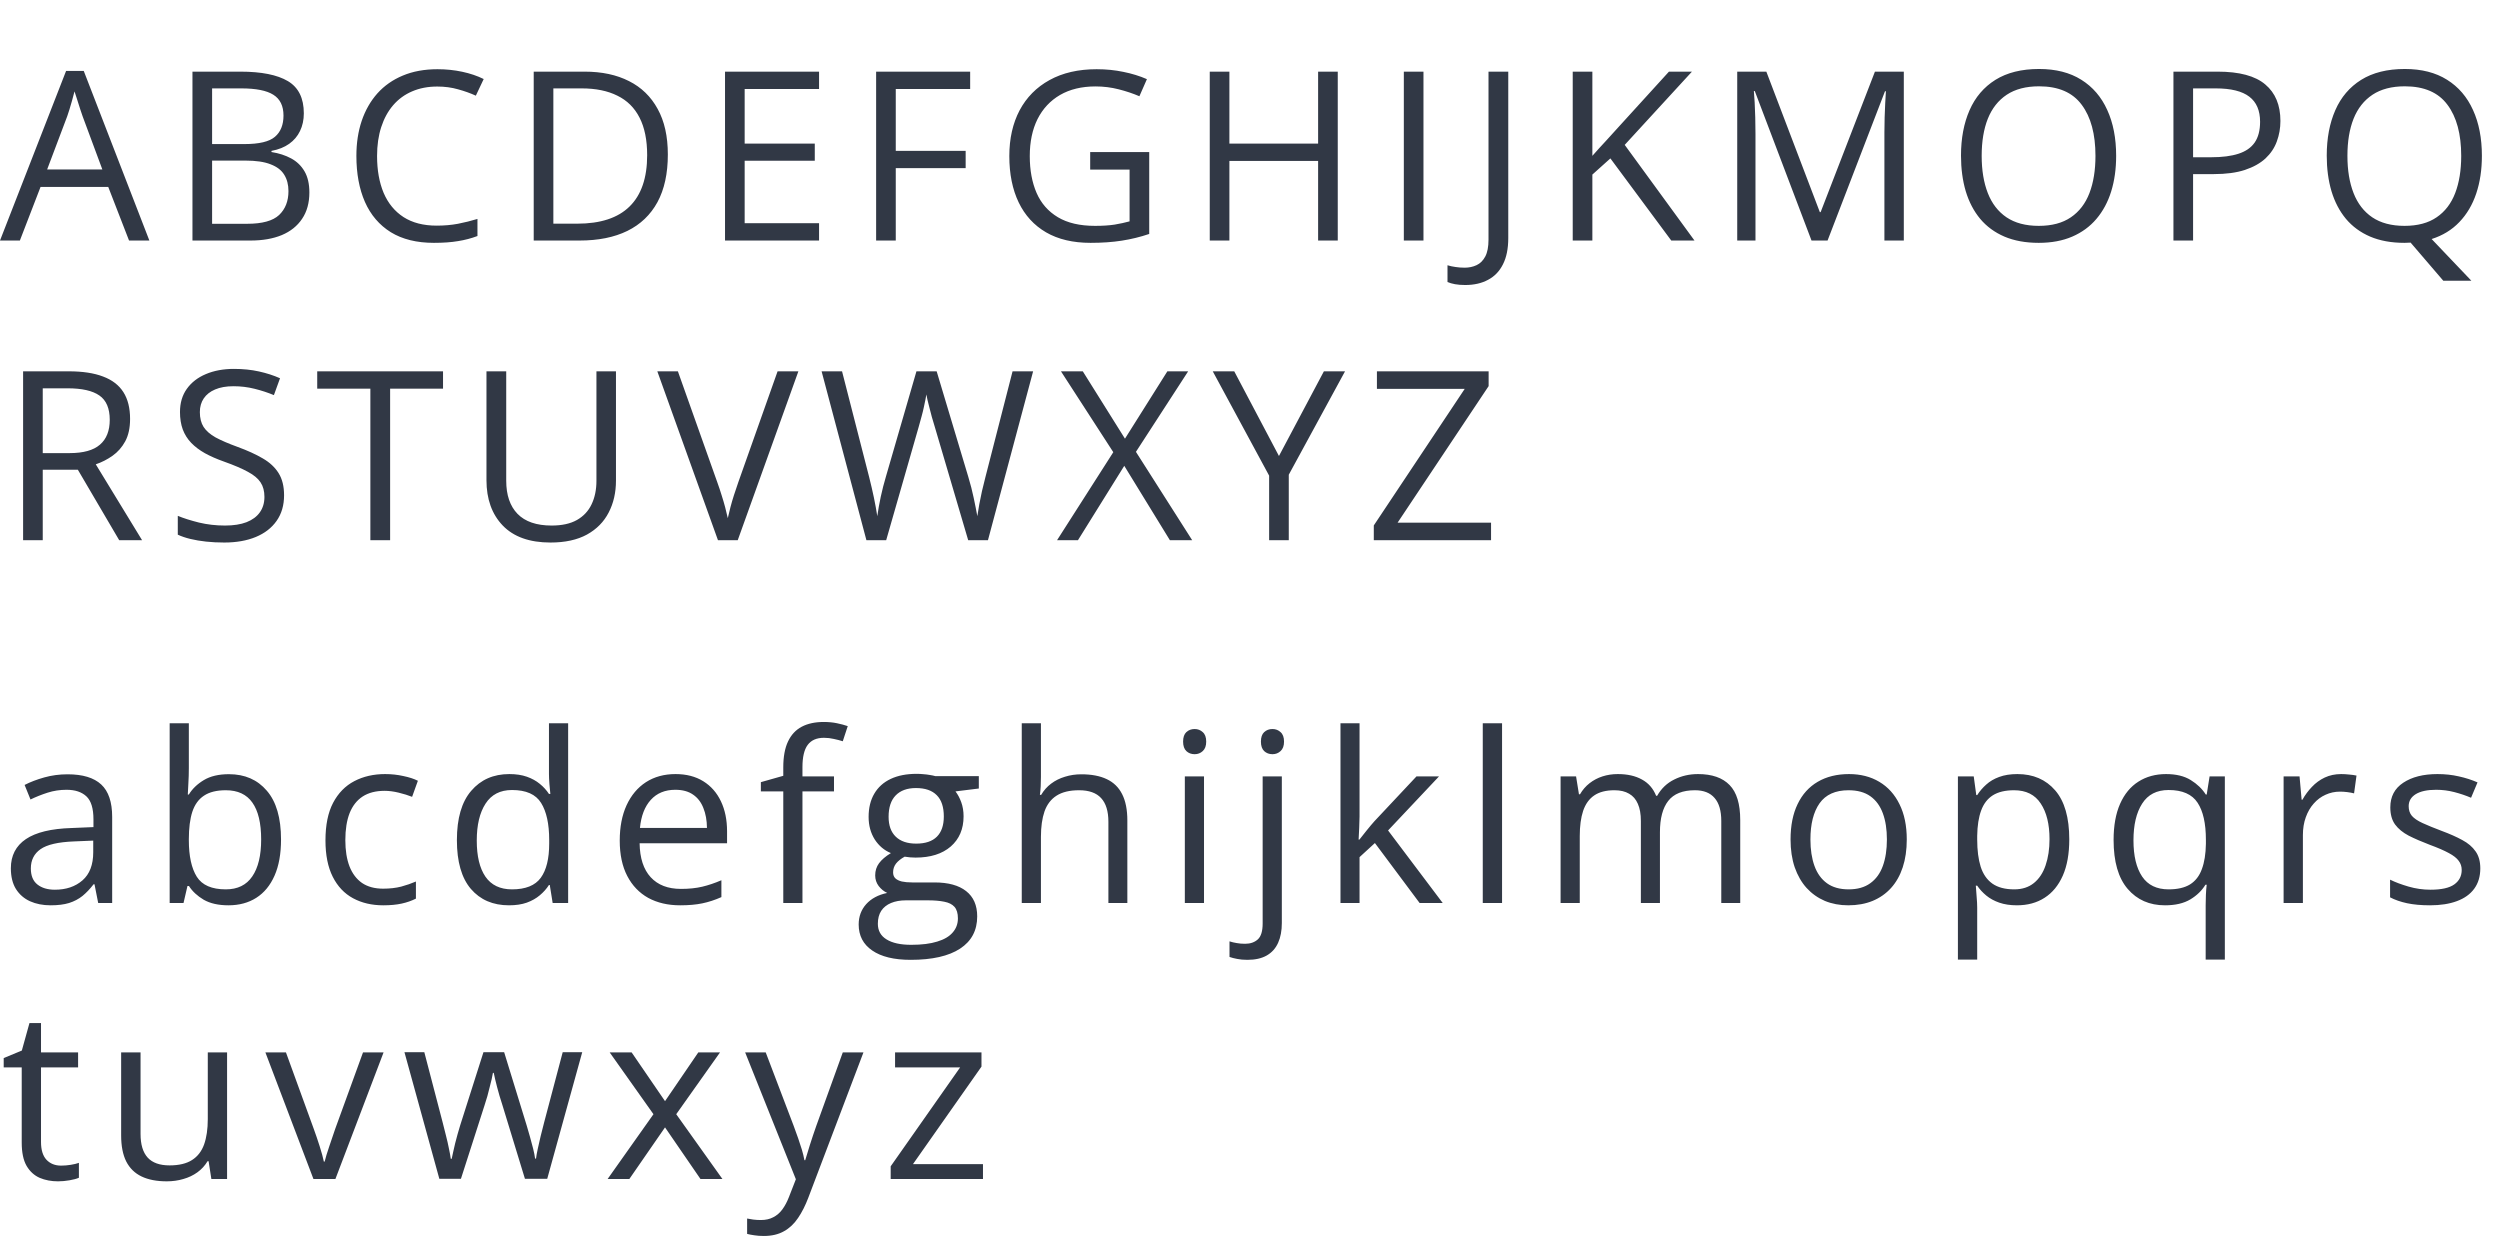 <?xml version="1.0" encoding="UTF-8"?> <svg xmlns="http://www.w3.org/2000/svg" width="634" height="314" viewBox="0 0 634 314" fill="none"><path d="M32.725 61L27.451 47.406H10.283L5.039 61H0L16.758 17.992H21.24L37.881 61H32.725ZM25.957 42.982L20.947 29.477C20.83 29.125 20.635 28.549 20.361 27.748C20.107 26.947 19.844 26.117 19.57 25.258C19.297 24.398 19.072 23.705 18.896 23.178C18.701 23.979 18.486 24.779 18.252 25.58C18.037 26.361 17.822 27.094 17.607 27.777C17.393 28.441 17.207 29.008 17.051 29.477L11.953 42.982H25.957ZM48.808 18.168H60.937C66.289 18.168 70.312 18.969 73.007 20.57C75.703 22.172 77.05 24.896 77.05 28.744C77.05 30.404 76.728 31.898 76.084 33.227C75.459 34.535 74.54 35.619 73.33 36.478C72.119 37.338 70.624 37.934 68.847 38.266V38.559C70.722 38.852 72.382 39.389 73.828 40.17C75.273 40.951 76.406 42.045 77.226 43.451C78.046 44.857 78.457 46.645 78.457 48.812C78.457 51.449 77.841 53.676 76.611 55.492C75.4 57.309 73.681 58.685 71.455 59.623C69.228 60.541 66.591 61 63.544 61H48.808V18.168ZM53.789 36.537H61.992C65.722 36.537 68.3 35.922 69.726 34.691C71.171 33.461 71.894 31.664 71.894 29.301C71.894 26.859 71.035 25.102 69.316 24.027C67.617 22.953 64.902 22.416 61.171 22.416H53.789V36.537ZM53.789 40.727V56.752H62.695C66.503 56.752 69.199 56.01 70.781 54.525C72.363 53.022 73.154 51 73.154 48.461C73.154 46.84 72.793 45.453 72.07 44.301C71.367 43.148 70.214 42.27 68.613 41.664C67.031 41.039 64.912 40.727 62.255 40.727H53.789ZM110.888 21.947C108.524 21.947 106.396 22.357 104.501 23.178C102.626 23.979 101.024 25.15 99.696 26.693C98.388 28.217 97.382 30.062 96.679 32.23C95.976 34.398 95.624 36.84 95.624 39.555C95.624 43.148 96.181 46.273 97.294 48.93C98.427 51.566 100.106 53.607 102.333 55.053C104.579 56.498 107.382 57.221 110.741 57.221C112.655 57.221 114.452 57.065 116.132 56.752C117.831 56.42 119.481 56.01 121.083 55.522V59.857C119.521 60.443 117.88 60.873 116.161 61.147C114.442 61.44 112.401 61.586 110.038 61.586C105.683 61.586 102.04 60.688 99.11 58.891C96.2 57.074 94.013 54.516 92.548 51.215C91.103 47.914 90.38 44.018 90.38 39.525C90.38 36.283 90.829 33.324 91.728 30.648C92.645 27.953 93.974 25.629 95.712 23.676C97.47 21.723 99.618 20.219 102.157 19.164C104.716 18.09 107.646 17.553 110.946 17.553C113.114 17.553 115.204 17.768 117.216 18.197C119.228 18.627 121.044 19.242 122.665 20.043L120.673 24.262C119.306 23.637 117.802 23.1 116.161 22.65C114.54 22.182 112.782 21.947 110.888 21.947ZM169.364 39.174C169.364 43.998 168.485 48.031 166.727 51.273C164.969 54.496 162.42 56.928 159.081 58.568C155.76 60.19 151.727 61 146.981 61H135.35V18.168H148.27C152.626 18.168 156.376 18.969 159.52 20.57C162.665 22.152 165.086 24.506 166.786 27.631C168.504 30.736 169.364 34.584 169.364 39.174ZM164.12 39.35C164.12 35.502 163.475 32.328 162.186 29.828C160.917 27.328 159.042 25.473 156.561 24.262C154.1 23.031 151.083 22.416 147.508 22.416H140.331V56.723H146.395C152.294 56.723 156.717 55.268 159.667 52.357C162.635 49.447 164.12 45.111 164.12 39.35ZM207.713 61H183.865V18.168H207.713V22.562H188.846V36.42H206.629V40.756H188.846V56.605H207.713V61ZM227.166 61H222.185V18.168H246.033V22.562H227.166V38.266H244.89V42.631H227.166V61ZM276.472 38.559H291.443V59.33C289.196 60.092 286.882 60.658 284.499 61.029C282.136 61.4 279.489 61.586 276.56 61.586C272.107 61.586 268.347 60.697 265.28 58.92C262.234 57.143 259.919 54.613 258.337 51.332C256.755 48.031 255.964 44.115 255.964 39.584C255.964 35.15 256.833 31.283 258.571 27.982C260.329 24.682 262.859 22.123 266.159 20.307C269.48 18.471 273.464 17.553 278.112 17.553C280.495 17.553 282.751 17.777 284.88 18.227C287.028 18.656 289.021 19.271 290.857 20.072L288.952 24.408C287.37 23.725 285.622 23.139 283.708 22.65C281.814 22.162 279.851 21.918 277.819 21.918C274.323 21.918 271.325 22.641 268.825 24.086C266.345 25.531 264.441 27.572 263.112 30.209C261.804 32.846 261.15 35.971 261.15 39.584C261.15 43.158 261.726 46.273 262.878 48.93C264.03 51.566 265.827 53.617 268.269 55.082C270.71 56.547 273.855 57.279 277.702 57.279C279.636 57.279 281.296 57.172 282.683 56.957C284.069 56.723 285.329 56.449 286.462 56.137V43.012H276.472V38.559ZM339.255 61H334.274V40.815H311.774V61H306.794V18.168H311.774V36.42H334.274V18.168H339.255V61ZM356.012 61V18.168H360.992V61H356.012ZM371.568 72.279C370.591 72.279 369.732 72.211 368.99 72.074C368.248 71.938 367.613 71.752 367.086 71.518V67.269C367.711 67.465 368.384 67.611 369.107 67.709C369.83 67.826 370.611 67.885 371.451 67.885C372.545 67.885 373.55 67.67 374.468 67.24C375.386 66.811 376.119 66.078 376.666 65.043C377.213 64.008 377.486 62.582 377.486 60.766V18.168H382.496V60.385C382.496 63.06 382.047 65.277 381.148 67.035C380.269 68.793 379.009 70.102 377.369 70.961C375.748 71.84 373.814 72.279 371.568 72.279ZM429.722 61H423.833L408.394 40.17L403.823 44.272V61H398.843V18.168H403.823V39.525C404.937 38.256 406.079 36.996 407.251 35.746C408.423 34.477 409.585 33.197 410.737 31.908L423.247 18.168H429.077L412.027 36.742L429.722 61ZM459.399 61L445.014 23.09H444.78C444.858 23.891 444.926 24.867 444.985 26.02C445.044 27.172 445.092 28.432 445.132 29.799C445.171 31.146 445.19 32.523 445.19 33.93V61H440.561V18.168H447.944L461.509 53.793H461.714L475.483 18.168H482.807V61H477.885V33.578C477.885 32.309 477.905 31.039 477.944 29.77C477.983 28.48 478.032 27.27 478.091 26.137C478.149 24.984 478.208 23.988 478.266 23.148H478.032L463.471 61H459.399ZM536.655 39.525C536.655 42.826 536.235 45.834 535.395 48.549C534.555 51.244 533.305 53.568 531.645 55.522C530.004 57.455 527.963 58.949 525.522 60.004C523.08 61.059 520.248 61.586 517.026 61.586C513.705 61.586 510.805 61.059 508.324 60.004C505.864 58.949 503.813 57.445 502.172 55.492C500.551 53.539 499.33 51.205 498.51 48.49C497.709 45.775 497.309 42.768 497.309 39.467C497.309 35.092 498.031 31.254 499.477 27.953C500.922 24.652 503.11 22.084 506.039 20.248C508.989 18.412 512.68 17.494 517.114 17.494C521.352 17.494 524.916 18.402 527.807 20.219C530.717 22.035 532.914 24.594 534.399 27.895C535.903 31.176 536.655 35.053 536.655 39.525ZM502.553 39.525C502.553 43.158 503.071 46.303 504.106 48.959C505.141 51.615 506.723 53.666 508.852 55.111C511 56.557 513.725 57.279 517.026 57.279C520.346 57.279 523.061 56.557 525.17 55.111C527.299 53.666 528.871 51.615 529.887 48.959C530.903 46.303 531.41 43.158 531.41 39.525C531.41 33.998 530.248 29.682 527.924 26.576C525.619 23.451 522.016 21.889 517.114 21.889C513.793 21.889 511.059 22.602 508.91 24.027C506.762 25.453 505.16 27.484 504.106 30.121C503.071 32.738 502.553 35.873 502.553 39.525ZM562.377 18.168C567.904 18.168 571.937 19.252 574.476 21.42C577.035 23.568 578.314 26.654 578.314 30.678C578.314 32.494 578.011 34.223 577.406 35.863C576.82 37.484 575.863 38.92 574.535 40.17C573.207 41.4 571.459 42.377 569.291 43.1C567.142 43.803 564.506 44.154 561.381 44.154H556.166V61H551.185V18.168H562.377ZM561.908 22.416H556.166V39.877H560.824C563.558 39.877 565.834 39.584 567.65 38.998C569.486 38.412 570.863 37.465 571.781 36.156C572.699 34.828 573.158 33.07 573.158 30.883C573.158 28.031 572.25 25.912 570.433 24.525C568.617 23.119 565.775 22.416 561.908 22.416ZM629.407 39.525C629.407 43.041 628.929 46.225 627.972 49.076C627.015 51.928 625.589 54.34 623.695 56.312C621.82 58.285 619.476 59.721 616.663 60.619L626.741 71.195H619.622L611.331 61.527C611.077 61.527 610.814 61.537 610.54 61.557C610.286 61.576 610.032 61.586 609.779 61.586C606.458 61.586 603.558 61.059 601.077 60.004C598.616 58.949 596.566 57.445 594.925 55.492C593.304 53.539 592.083 51.205 591.263 48.49C590.462 45.775 590.062 42.768 590.062 39.467C590.062 35.092 590.784 31.254 592.23 27.953C593.675 24.652 595.863 22.084 598.792 20.248C601.741 18.412 605.433 17.494 609.866 17.494C614.105 17.494 617.669 18.402 620.56 20.219C623.47 22.035 625.667 24.594 627.152 27.895C628.656 31.176 629.407 35.053 629.407 39.525ZM595.306 39.525C595.306 43.158 595.823 46.303 596.859 48.959C597.894 51.615 599.476 53.666 601.605 55.111C603.753 56.557 606.478 57.279 609.779 57.279C613.099 57.279 615.814 56.557 617.923 55.111C620.052 53.666 621.624 51.615 622.64 48.959C623.656 46.303 624.163 43.158 624.163 39.525C624.163 33.998 623.001 29.682 620.677 26.576C618.372 23.451 614.769 21.889 609.866 21.889C606.546 21.889 603.812 22.602 601.663 24.027C599.515 25.453 597.913 27.484 596.859 30.121C595.823 32.738 595.306 35.873 595.306 39.525ZM17.432 94.168C20.947 94.168 23.848 94.607 26.133 95.486C28.438 96.346 30.156 97.664 31.289 99.441C32.422 101.219 32.988 103.484 32.988 106.238C32.988 108.504 32.578 110.398 31.758 111.922C30.938 113.426 29.863 114.646 28.535 115.584C27.207 116.521 25.791 117.244 24.287 117.752L36.035 137H30.234L19.746 119.129H10.84V137H5.859V94.168H17.432ZM17.139 98.475H10.84V114.91H17.637C21.133 114.91 23.701 114.197 25.342 112.771C27.002 111.346 27.832 109.246 27.832 106.473C27.832 103.562 26.953 101.502 25.195 100.291C23.457 99.08 20.771 98.475 17.139 98.475ZM72.04 125.604C72.04 128.143 71.406 130.311 70.136 132.107C68.886 133.885 67.128 135.242 64.863 136.18C62.597 137.117 59.931 137.586 56.865 137.586C55.244 137.586 53.711 137.508 52.265 137.352C50.82 137.195 49.492 136.971 48.281 136.678C47.07 136.385 46.005 136.023 45.087 135.594V130.818C46.552 131.424 48.339 131.99 50.449 132.518C52.558 133.025 54.765 133.279 57.07 133.279C59.218 133.279 61.035 132.996 62.519 132.43C64.003 131.844 65.126 131.014 65.888 129.939C66.669 128.846 67.06 127.537 67.06 126.014C67.06 124.549 66.738 123.328 66.093 122.352C65.449 121.355 64.374 120.457 62.871 119.656C61.386 118.836 59.355 117.967 56.777 117.049C54.961 116.404 53.359 115.701 51.972 114.939C50.586 114.158 49.423 113.279 48.486 112.303C47.548 111.326 46.836 110.193 46.347 108.904C45.878 107.615 45.644 106.141 45.644 104.48C45.644 102.195 46.22 100.242 47.373 98.621C48.544 96.981 50.156 95.731 52.207 94.871C54.277 93.992 56.65 93.553 59.326 93.553C61.611 93.553 63.72 93.768 65.654 94.197C67.607 94.627 69.394 95.203 71.015 95.926L69.462 100.203C67.919 99.559 66.279 99.022 64.54 98.592C62.822 98.162 61.044 97.947 59.209 97.947C57.373 97.947 55.82 98.221 54.55 98.768C53.3 99.295 52.343 100.047 51.679 101.023C51.015 102 50.683 103.162 50.683 104.51C50.683 106.014 50.996 107.264 51.621 108.26C52.265 109.256 53.281 110.145 54.667 110.926C56.074 111.688 57.929 112.488 60.234 113.328C62.753 114.246 64.892 115.223 66.65 116.258C68.408 117.273 69.746 118.523 70.664 120.008C71.582 121.473 72.04 123.338 72.04 125.604ZM98.935 137H93.925V98.562H80.448V94.168H112.353V98.562H98.935V137ZM156.21 94.168V121.883C156.21 124.91 155.594 127.605 154.364 129.969C153.153 132.332 151.317 134.197 148.856 135.564C146.395 136.912 143.309 137.586 139.598 137.586C134.305 137.586 130.272 136.15 127.499 133.279C124.745 130.408 123.368 126.57 123.368 121.766V94.168H128.378V121.912C128.378 125.545 129.335 128.348 131.249 130.32C133.182 132.293 136.063 133.279 139.891 133.279C142.508 133.279 144.647 132.811 146.307 131.873C147.987 130.916 149.227 129.588 150.028 127.889C150.848 126.17 151.258 124.188 151.258 121.941V94.168H156.21ZM202.469 94.168L187.088 137H182.078L166.697 94.168H171.912L181.932 122.381C182.342 123.514 182.703 124.598 183.016 125.633C183.348 126.668 183.641 127.664 183.895 128.621C184.149 129.578 184.373 130.506 184.568 131.404C184.764 130.506 184.988 129.578 185.242 128.621C185.496 127.645 185.789 126.639 186.121 125.604C186.453 124.549 186.824 123.445 187.234 122.293L197.195 94.168H202.469ZM262 94.168L250.545 137H245.535L237.039 108.172C236.785 107.352 236.541 106.531 236.306 105.711C236.091 104.871 235.886 104.08 235.691 103.338C235.496 102.576 235.33 101.912 235.193 101.346C235.076 100.76 234.988 100.32 234.929 100.027C234.89 100.32 234.812 100.75 234.695 101.316C234.597 101.883 234.461 102.537 234.285 103.279C234.129 104.021 233.933 104.812 233.699 105.652C233.484 106.492 233.25 107.342 232.996 108.201L224.734 137H219.724L208.357 94.168H213.543L220.427 121.033C220.662 121.932 220.877 122.82 221.072 123.699C221.287 124.559 221.472 125.398 221.629 126.219C221.804 127.039 221.961 127.84 222.097 128.621C222.234 129.402 222.361 130.164 222.478 130.906C222.576 130.145 222.703 129.354 222.859 128.533C223.015 127.693 223.181 126.844 223.357 125.984C223.552 125.125 223.757 124.256 223.972 123.377C224.207 122.498 224.451 121.619 224.705 120.74L232.41 94.168H237.537L245.564 120.945C245.837 121.863 246.091 122.771 246.326 123.67C246.56 124.568 246.765 125.447 246.941 126.307C247.136 127.146 247.302 127.957 247.439 128.738C247.595 129.5 247.732 130.223 247.849 130.906C247.986 129.949 248.152 128.943 248.347 127.889C248.543 126.834 248.767 125.73 249.021 124.578C249.295 123.426 249.587 122.234 249.9 121.004L256.785 94.168H262ZM302.341 137H296.687L285.114 118.133L273.366 137H268.064L282.331 114.676L269.06 94.168H274.597L285.29 111.248L296.042 94.168H301.316L288.073 114.588L302.341 137ZM324.342 115.643L335.739 94.168H341.1L326.833 120.389V137H321.852V120.623L307.555 94.168H313.005L324.342 115.643ZM378.131 137H348.395V133.25L371.451 98.621H349.186V94.168H377.516V97.918L354.43 132.547H378.131V137Z" fill="#313845"></path><path d="M17.139 196.363C20.967 196.363 23.809 197.223 25.664 198.941C27.52 200.66 28.447 203.404 28.447 207.174V229H24.902L23.965 224.254H23.73C22.832 225.426 21.895 226.412 20.918 227.213C19.941 227.994 18.809 228.59 17.52 229C16.25 229.391 14.688 229.586 12.832 229.586C10.879 229.586 9.141 229.244 7.617 228.561C6.113 227.877 4.922 226.842 4.043 225.455C3.184 224.068 2.754 222.311 2.754 220.182C2.754 216.979 4.023 214.518 6.562 212.799C9.102 211.08 12.969 210.143 18.164 209.986L23.701 209.752V207.789C23.701 205.016 23.105 203.072 21.914 201.959C20.723 200.846 19.043 200.289 16.875 200.289C15.195 200.289 13.594 200.533 12.07 201.021C10.547 201.51 9.102 202.086 7.734 202.75L6.24 199.059C7.686 198.316 9.346 197.682 11.221 197.154C13.096 196.627 15.068 196.363 17.139 196.363ZM23.643 213.18L18.75 213.385C14.746 213.541 11.924 214.195 10.283 215.348C8.643 216.5 7.822 218.131 7.822 220.24C7.822 222.076 8.379 223.434 9.492 224.312C10.605 225.191 12.08 225.631 13.916 225.631C16.768 225.631 19.102 224.84 20.918 223.258C22.734 221.676 23.643 219.303 23.643 216.139V213.18ZM47.89 183.414V194.811C47.89 196.119 47.851 197.389 47.773 198.619C47.714 199.85 47.666 200.807 47.626 201.49H47.89C48.769 200.045 50.038 198.824 51.699 197.828C53.359 196.832 55.478 196.334 58.056 196.334C62.08 196.334 65.283 197.73 67.665 200.523C70.068 203.297 71.269 207.428 71.269 212.916C71.269 216.529 70.722 219.576 69.628 222.057C68.535 224.537 66.992 226.412 64.999 227.682C63.007 228.951 60.654 229.586 57.939 229.586C55.4 229.586 53.31 229.117 51.669 228.18C50.048 227.223 48.798 226.061 47.919 224.693H47.538L46.542 229H43.027V183.414H47.89ZM57.265 200.406C54.941 200.406 53.095 200.865 51.728 201.783C50.361 202.682 49.374 204.049 48.769 205.885C48.183 207.701 47.89 210.006 47.89 212.799V213.062C47.89 217.105 48.564 220.201 49.912 222.35C51.259 224.479 53.71 225.543 57.265 225.543C60.253 225.543 62.49 224.449 63.974 222.262C65.478 220.074 66.23 216.949 66.23 212.887C66.23 208.746 65.488 205.631 64.003 203.541C62.538 201.451 60.292 200.406 57.265 200.406ZM97.186 229.586C94.296 229.586 91.747 228.99 89.54 227.799C87.333 226.607 85.614 224.791 84.384 222.35C83.153 219.908 82.538 216.832 82.538 213.121C82.538 209.234 83.183 206.061 84.472 203.6C85.78 201.119 87.577 199.283 89.862 198.092C92.147 196.9 94.745 196.305 97.655 196.305C99.257 196.305 100.8 196.471 102.284 196.803C103.788 197.115 105.018 197.516 105.975 198.004L104.511 202.076C103.534 201.686 102.401 201.334 101.112 201.021C99.843 200.709 98.651 200.553 97.538 200.553C95.311 200.553 93.456 201.031 91.972 201.988C90.507 202.945 89.403 204.352 88.661 206.207C87.938 208.062 87.577 210.348 87.577 213.062C87.577 215.66 87.929 217.877 88.632 219.713C89.354 221.549 90.419 222.955 91.825 223.932C93.251 224.889 95.028 225.367 97.157 225.367C98.856 225.367 100.39 225.191 101.757 224.84C103.124 224.469 104.364 224.039 105.477 223.551V227.887C104.403 228.434 103.202 228.854 101.874 229.146C100.565 229.439 99.003 229.586 97.186 229.586ZM129.08 229.586C125.018 229.586 121.795 228.199 119.412 225.426C117.049 222.652 115.868 218.531 115.868 213.062C115.868 207.535 117.078 203.365 119.5 200.553C121.922 197.721 125.145 196.305 129.168 196.305C130.868 196.305 132.352 196.529 133.621 196.979C134.891 197.428 135.985 198.033 136.903 198.795C137.821 199.537 138.592 200.387 139.217 201.344H139.569C139.491 200.738 139.412 199.908 139.334 198.854C139.256 197.799 139.217 196.939 139.217 196.275V183.414H144.08V229H140.155L139.422 224.43H139.217C138.612 225.387 137.84 226.256 136.903 227.037C135.985 227.818 134.881 228.443 133.592 228.912C132.323 229.361 130.819 229.586 129.08 229.586ZM129.842 225.543C133.28 225.543 135.711 224.566 137.137 222.613C138.563 220.66 139.276 217.76 139.276 213.912V213.033C139.276 208.951 138.592 205.816 137.225 203.629C135.877 201.441 133.416 200.348 129.842 200.348C126.854 200.348 124.618 201.5 123.133 203.805C121.649 206.09 120.907 209.215 120.907 213.18C120.907 217.125 121.639 220.172 123.104 222.32C124.588 224.469 126.834 225.543 129.842 225.543ZM171.316 196.305C174.051 196.305 176.394 196.91 178.347 198.121C180.301 199.332 181.795 201.031 182.83 203.219C183.865 205.387 184.383 207.926 184.383 210.836V213.854H162.205C162.263 217.623 163.201 220.494 165.017 222.467C166.834 224.439 169.392 225.426 172.693 225.426C174.724 225.426 176.521 225.24 178.084 224.869C179.646 224.498 181.267 223.951 182.947 223.229V227.506C181.326 228.229 179.715 228.756 178.113 229.088C176.531 229.42 174.656 229.586 172.488 229.586C169.402 229.586 166.707 228.961 164.402 227.711C162.117 226.441 160.34 224.586 159.07 222.145C157.801 219.703 157.166 216.715 157.166 213.18C157.166 209.723 157.742 206.734 158.894 204.215C160.066 201.676 161.707 199.723 163.816 198.355C165.945 196.988 168.445 196.305 171.316 196.305ZM171.258 200.289C168.66 200.289 166.59 201.139 165.047 202.838C163.504 204.537 162.586 206.91 162.293 209.957H179.285C179.265 208.043 178.963 206.363 178.377 204.918C177.81 203.453 176.941 202.32 175.769 201.52C174.597 200.699 173.094 200.289 171.258 200.289ZM211.501 200.699H203.503V229H198.64V200.699H192.956V198.355L198.64 196.744V194.605C198.64 191.91 199.04 189.723 199.841 188.043C200.642 186.344 201.804 185.094 203.327 184.293C204.851 183.492 206.706 183.092 208.894 183.092C210.124 183.092 211.247 183.199 212.263 183.414C213.298 183.629 214.206 183.873 214.988 184.146L213.728 187.984C213.064 187.77 212.312 187.574 211.472 187.398C210.652 187.203 209.812 187.105 208.952 187.105C207.097 187.105 205.72 187.711 204.821 188.922C203.943 190.113 203.503 191.988 203.503 194.547V196.891H211.501V200.699ZM230.944 243.414C226.725 243.414 223.473 242.623 221.188 241.041C218.903 239.479 217.76 237.281 217.76 234.449C217.76 232.438 218.395 230.719 219.665 229.293C220.954 227.867 222.731 226.92 224.997 226.451C224.157 226.061 223.434 225.475 222.829 224.693C222.243 223.912 221.95 223.014 221.95 221.998C221.95 220.826 222.272 219.801 222.917 218.922C223.581 218.023 224.587 217.164 225.934 216.344C224.255 215.66 222.887 214.508 221.833 212.887C220.798 211.246 220.28 209.342 220.28 207.174C220.28 204.869 220.758 202.906 221.715 201.285C222.673 199.645 224.059 198.395 225.876 197.535C227.692 196.676 229.889 196.246 232.467 196.246C233.034 196.246 233.6 196.275 234.167 196.334C234.753 196.373 235.309 196.441 235.837 196.539C236.364 196.617 236.823 196.715 237.214 196.832H248.229V199.967L242.311 200.699C242.897 201.461 243.385 202.379 243.776 203.453C244.167 204.527 244.362 205.719 244.362 207.027C244.362 210.23 243.278 212.779 241.11 214.674C238.942 216.549 235.964 217.486 232.174 217.486C231.276 217.486 230.358 217.408 229.421 217.252C228.464 217.779 227.731 218.365 227.223 219.01C226.735 219.654 226.491 220.396 226.491 221.236C226.491 221.861 226.676 222.359 227.048 222.73C227.438 223.102 227.995 223.375 228.717 223.551C229.44 223.707 230.309 223.785 231.325 223.785H236.979C240.475 223.785 243.151 224.518 245.006 225.982C246.881 227.447 247.819 229.586 247.819 232.398C247.819 235.953 246.374 238.678 243.483 240.572C240.592 242.467 236.413 243.414 230.944 243.414ZM231.09 239.605C233.747 239.605 235.944 239.332 237.682 238.785C239.44 238.258 240.749 237.486 241.608 236.471C242.487 235.475 242.926 234.283 242.926 232.896C242.926 231.607 242.633 230.631 242.048 229.967C241.462 229.322 240.602 228.893 239.469 228.678C238.337 228.443 236.95 228.326 235.309 228.326H229.743C228.298 228.326 227.038 228.551 225.964 229C224.889 229.449 224.059 230.113 223.473 230.992C222.907 231.871 222.624 232.965 222.624 234.273C222.624 236.012 223.356 237.33 224.821 238.229C226.286 239.146 228.376 239.605 231.09 239.605ZM232.35 213.941C234.674 213.941 236.423 213.355 237.594 212.184C238.766 211.012 239.352 209.303 239.352 207.057C239.352 204.654 238.756 202.857 237.565 201.666C236.374 200.455 234.616 199.85 232.292 199.85C230.065 199.85 228.346 200.475 227.135 201.725C225.944 202.955 225.348 204.762 225.348 207.145C225.348 209.332 225.954 211.012 227.165 212.184C228.376 213.355 230.104 213.941 232.35 213.941ZM263.981 183.414V197.037C263.981 197.818 263.961 198.609 263.922 199.41C263.883 200.191 263.815 200.914 263.717 201.578H264.039C264.703 200.445 265.543 199.498 266.559 198.736C267.594 197.955 268.766 197.369 270.074 196.979C271.383 196.568 272.77 196.363 274.234 196.363C276.813 196.363 278.961 196.773 280.68 197.594C282.418 198.414 283.717 199.684 284.576 201.402C285.455 203.121 285.895 205.348 285.895 208.082V229H281.09V208.404C281.09 205.729 280.475 203.727 279.244 202.398C278.033 201.07 276.168 200.406 273.649 200.406C271.266 200.406 269.361 200.865 267.936 201.783C266.529 202.682 265.514 204.01 264.889 205.768C264.283 207.525 263.981 209.674 263.981 212.213V229H259.117V183.414H263.981ZM305.337 196.891V229H300.474V196.891H305.337ZM302.964 184.879C303.765 184.879 304.449 185.143 305.015 185.67C305.601 186.178 305.894 186.979 305.894 188.072C305.894 189.146 305.601 189.947 305.015 190.475C304.449 191.002 303.765 191.266 302.964 191.266C302.125 191.266 301.421 191.002 300.855 190.475C300.308 189.947 300.035 189.146 300.035 188.072C300.035 186.979 300.308 186.178 300.855 185.67C301.421 185.143 302.125 184.879 302.964 184.879ZM316.343 243.414C315.347 243.414 314.478 243.336 313.735 243.18C312.993 243.043 312.349 242.877 311.802 242.682V238.727C312.407 238.922 313.022 239.068 313.647 239.166C314.272 239.283 314.976 239.342 315.757 239.342C317.085 239.342 318.159 238.971 318.979 238.229C319.8 237.486 320.21 236.139 320.21 234.186V196.891H325.073V234.068C325.073 236.021 324.761 237.691 324.136 239.078C323.511 240.484 322.554 241.559 321.265 242.301C319.976 243.043 318.335 243.414 316.343 243.414ZM319.77 188.072C319.77 186.979 320.044 186.178 320.591 185.67C321.157 185.143 321.86 184.879 322.7 184.879C323.501 184.879 324.185 185.143 324.751 185.67C325.337 186.178 325.63 186.979 325.63 188.072C325.63 189.146 325.337 189.947 324.751 190.475C324.185 191.002 323.501 191.266 322.7 191.266C321.86 191.266 321.157 191.002 320.591 190.475C320.044 189.947 319.77 189.146 319.77 188.072ZM344.78 183.414V207.086C344.78 207.867 344.75 208.824 344.692 209.957C344.633 211.07 344.584 212.057 344.545 212.916H344.75C345.161 212.408 345.756 211.656 346.538 210.66C347.338 209.664 348.012 208.863 348.559 208.258L359.223 196.891H364.936L352.016 210.602L365.873 229H360.014L348.676 213.795L344.78 217.369V229H339.946V183.414H344.78ZM380.922 229H376.029V183.414H380.922V229ZM430.628 196.305C434.163 196.305 436.829 197.232 438.626 199.088C440.423 200.924 441.322 203.883 441.322 207.965V229H436.517V208.199C436.517 205.602 435.95 203.658 434.818 202.369C433.704 201.061 432.044 200.406 429.837 200.406C426.732 200.406 424.476 201.305 423.07 203.102C421.663 204.898 420.96 207.545 420.96 211.041V229H416.126V208.199C416.126 206.461 415.872 205.016 415.365 203.863C414.876 202.711 414.134 201.852 413.138 201.285C412.161 200.699 410.921 200.406 409.417 200.406C407.288 200.406 405.579 200.846 404.29 201.725C403.001 202.604 402.064 203.912 401.478 205.65C400.911 207.369 400.628 209.488 400.628 212.008V229H395.765V196.891H399.691L400.423 201.432H400.687C401.331 200.318 402.142 199.381 403.118 198.619C404.095 197.857 405.189 197.281 406.4 196.891C407.611 196.5 408.9 196.305 410.267 196.305C412.708 196.305 414.749 196.764 416.39 197.682C418.05 198.58 419.251 199.957 419.993 201.812H420.257C421.312 199.957 422.757 198.58 424.593 197.682C426.429 196.764 428.441 196.305 430.628 196.305ZM483.557 212.887C483.557 215.523 483.216 217.877 482.532 219.947C481.848 222.018 480.862 223.766 479.573 225.191C478.284 226.617 476.721 227.711 474.885 228.473C473.069 229.215 471.009 229.586 468.704 229.586C466.555 229.586 464.583 229.215 462.786 228.473C461.009 227.711 459.466 226.617 458.157 225.191C456.868 223.766 455.862 222.018 455.139 219.947C454.436 217.877 454.085 215.523 454.085 212.887C454.085 209.371 454.68 206.383 455.872 203.922C457.063 201.441 458.762 199.557 460.969 198.268C463.196 196.959 465.842 196.305 468.909 196.305C471.839 196.305 474.397 196.959 476.585 198.268C478.792 199.576 480.501 201.471 481.712 203.951C482.942 206.412 483.557 209.391 483.557 212.887ZM459.124 212.887C459.124 215.465 459.466 217.701 460.149 219.596C460.833 221.49 461.887 222.955 463.313 223.99C464.739 225.025 466.575 225.543 468.821 225.543C471.048 225.543 472.874 225.025 474.3 223.99C475.745 222.955 476.809 221.49 477.493 219.596C478.176 217.701 478.518 215.465 478.518 212.887C478.518 210.328 478.176 208.121 477.493 206.266C476.809 204.391 475.755 202.945 474.329 201.93C472.903 200.914 471.057 200.406 468.792 200.406C465.452 200.406 463.001 201.51 461.438 203.717C459.895 205.924 459.124 208.98 459.124 212.887ZM511.613 196.305C515.617 196.305 518.811 197.682 521.194 200.436C523.576 203.189 524.768 207.33 524.768 212.857C524.768 216.51 524.221 219.576 523.127 222.057C522.033 224.537 520.49 226.412 518.498 227.682C516.526 228.951 514.192 229.586 511.496 229.586C509.797 229.586 508.303 229.361 507.014 228.912C505.725 228.463 504.621 227.857 503.703 227.096C502.785 226.334 502.024 225.504 501.418 224.605H501.067C501.125 225.367 501.194 226.285 501.272 227.359C501.369 228.434 501.418 229.371 501.418 230.172V243.355H496.526V196.891H500.539L501.184 201.637H501.418C502.043 200.66 502.805 199.771 503.703 198.971C504.602 198.15 505.695 197.506 506.985 197.037C508.293 196.549 509.836 196.305 511.613 196.305ZM510.764 200.406C508.537 200.406 506.74 200.836 505.373 201.695C504.026 202.555 503.039 203.844 502.414 205.562C501.789 207.262 501.457 209.4 501.418 211.979V212.916C501.418 215.631 501.711 217.926 502.297 219.801C502.902 221.676 503.889 223.102 505.256 224.078C506.643 225.055 508.498 225.543 510.822 225.543C512.815 225.543 514.475 225.006 515.803 223.932C517.131 222.857 518.117 221.363 518.762 219.449C519.426 217.516 519.758 215.299 519.758 212.799C519.758 209.01 519.016 206.002 517.531 203.775C516.067 201.529 513.811 200.406 510.764 200.406ZM559.357 243.355V229.586C559.357 228.824 559.377 227.945 559.416 226.949C559.455 225.953 559.523 225.094 559.621 224.371H559.298C558.4 225.855 557.121 227.096 555.461 228.092C553.8 229.088 551.662 229.586 549.045 229.586C545.119 229.586 541.964 228.199 539.582 225.426C537.199 222.652 536.007 218.512 536.007 213.004C536.007 209.391 536.554 206.344 537.648 203.863C538.742 201.383 540.285 199.508 542.277 198.238C544.289 196.949 546.632 196.305 549.308 196.305C551.867 196.305 553.957 196.812 555.578 197.828C557.199 198.824 558.468 200.045 559.386 201.49H559.621L560.353 196.891H564.22V243.355H559.357ZM549.953 225.543C552.218 225.543 554.035 225.123 555.402 224.283C556.769 223.424 557.765 222.135 558.39 220.416C559.035 218.697 559.377 216.559 559.416 214V212.975C559.416 208.834 558.713 205.699 557.306 203.57C555.9 201.422 553.449 200.348 549.953 200.348C546.945 200.348 544.709 201.5 543.244 203.805C541.779 206.09 541.047 209.195 541.047 213.121C541.047 217.047 541.779 220.104 543.244 222.291C544.709 224.459 546.945 225.543 549.953 225.543ZM593.712 196.305C594.357 196.305 595.03 196.344 595.733 196.422C596.437 196.48 597.062 196.568 597.608 196.686L596.993 201.197C596.466 201.061 595.88 200.953 595.235 200.875C594.591 200.797 593.985 200.758 593.419 200.758C592.13 200.758 590.909 201.021 589.757 201.549C588.624 202.057 587.628 202.799 586.769 203.775C585.909 204.732 585.235 205.895 584.747 207.262C584.259 208.609 584.015 210.113 584.015 211.773V229H579.122V196.891H583.165L583.692 202.809H583.898C584.562 201.617 585.362 200.533 586.3 199.557C587.237 198.561 588.321 197.77 589.552 197.184C590.802 196.598 592.189 196.305 593.712 196.305ZM629.004 220.211C629.004 222.262 628.487 223.99 627.452 225.396C626.436 226.783 624.971 227.828 623.057 228.531C621.163 229.234 618.897 229.586 616.26 229.586C614.014 229.586 612.071 229.41 610.43 229.059C608.79 228.707 607.354 228.209 606.124 227.564V223.082C607.432 223.727 608.995 224.312 610.811 224.84C612.627 225.367 614.483 225.631 616.377 225.631C619.151 225.631 621.163 225.182 622.413 224.283C623.663 223.385 624.288 222.164 624.288 220.621C624.288 219.742 624.034 218.971 623.526 218.307C623.038 217.623 622.208 216.969 621.036 216.344C619.864 215.699 618.243 214.996 616.172 214.234C614.122 213.453 612.344 212.682 610.84 211.92C609.356 211.139 608.204 210.191 607.383 209.078C606.583 207.965 606.182 206.52 606.182 204.742C606.182 202.027 607.276 199.947 609.463 198.502C611.67 197.037 614.561 196.305 618.135 196.305C620.069 196.305 621.875 196.5 623.555 196.891C625.254 197.262 626.836 197.77 628.301 198.414L626.661 202.311C625.333 201.744 623.917 201.266 622.413 200.875C620.909 200.484 619.375 200.289 617.813 200.289C615.567 200.289 613.838 200.66 612.627 201.402C611.436 202.145 610.84 203.16 610.84 204.449C610.84 205.445 611.114 206.266 611.661 206.91C612.227 207.555 613.125 208.16 614.356 208.727C615.586 209.293 617.208 209.957 619.219 210.719C621.231 211.461 622.969 212.232 624.434 213.033C625.899 213.814 627.022 214.771 627.803 215.904C628.604 217.018 629.004 218.453 629.004 220.211ZM15.498 295.602C16.299 295.602 17.119 295.533 17.959 295.396C18.799 295.26 19.482 295.094 20.01 294.898V298.678C19.443 298.932 18.652 299.146 17.637 299.322C16.641 299.498 15.664 299.586 14.707 299.586C13.008 299.586 11.465 299.293 10.078 298.707C8.691 298.102 7.578 297.086 6.738 295.66C5.918 294.234 5.508 292.262 5.508 289.742V270.699H0.938V268.326L5.537 266.422L7.471 259.449H10.4V266.891H19.805V270.699H10.4V289.596C10.4 291.607 10.859 293.111 11.777 294.107C12.715 295.104 13.955 295.602 15.498 295.602ZM57.587 266.891V299H53.603L52.9 294.488H52.636C51.972 295.602 51.113 296.539 50.058 297.301C49.003 298.062 47.812 298.629 46.484 299C45.175 299.391 43.779 299.586 42.294 299.586C39.755 299.586 37.626 299.176 35.908 298.355C34.189 297.535 32.89 296.266 32.011 294.547C31.152 292.828 30.722 290.621 30.722 287.926V266.891H35.644V287.574C35.644 290.25 36.249 292.252 37.46 293.58C38.671 294.889 40.517 295.543 42.998 295.543C45.38 295.543 47.275 295.094 48.681 294.195C50.107 293.297 51.132 291.979 51.757 290.24C52.382 288.482 52.695 286.334 52.695 283.795V266.891H57.587ZM79.491 299L67.304 266.891H72.518L79.579 286.314C80.067 287.643 80.565 289.107 81.073 290.709C81.581 292.311 81.933 293.6 82.128 294.576H82.333C82.567 293.6 82.958 292.311 83.505 290.709C84.052 289.088 84.55 287.623 84.999 286.314L92.059 266.891H97.274L85.058 299H79.491ZM133.123 298.941L127.41 280.25C127.157 279.449 126.912 278.668 126.678 277.906C126.463 277.125 126.258 276.383 126.063 275.68C125.887 274.957 125.721 274.293 125.565 273.688C125.428 273.062 125.311 272.525 125.213 272.076H125.008C124.93 272.525 124.823 273.062 124.686 273.688C124.549 274.293 124.383 274.957 124.188 275.68C124.012 276.402 123.817 277.164 123.602 277.965C123.387 278.746 123.143 279.537 122.869 280.338L116.893 298.941H111.414L102.567 266.832H107.606L112.235 284.557C112.547 285.729 112.84 286.891 113.114 288.043C113.407 289.176 113.651 290.25 113.846 291.266C114.061 292.262 114.217 293.131 114.315 293.873H114.549C114.666 293.385 114.793 292.799 114.93 292.115C115.086 291.432 115.252 290.709 115.428 289.947C115.623 289.166 115.828 288.395 116.043 287.633C116.258 286.852 116.473 286.119 116.688 285.436L122.606 266.832H127.85L133.563 285.406C133.856 286.344 134.139 287.32 134.412 288.336C134.705 289.352 134.969 290.338 135.203 291.295C135.438 292.232 135.604 293.072 135.701 293.814H135.936C136.014 293.15 136.16 292.33 136.375 291.354C136.59 290.377 136.834 289.303 137.108 288.131C137.401 286.959 137.703 285.768 138.016 284.557L142.703 266.832H147.655L138.778 298.941H133.123ZM165.72 282.564L154.617 266.891H160.183L168.65 279.254L177.088 266.891H182.595L171.492 282.564L183.211 299H177.644L168.65 285.904L159.597 299H154.09L165.72 282.564ZM188.972 266.891H194.187L201.277 285.523C201.687 286.617 202.068 287.672 202.419 288.688C202.771 289.684 203.083 290.641 203.357 291.559C203.63 292.477 203.845 293.365 204.001 294.225H204.206C204.48 293.248 204.87 291.969 205.378 290.387C205.886 288.785 206.433 287.154 207.019 285.494L213.728 266.891H218.972L204.997 303.717C204.255 305.689 203.386 307.408 202.39 308.873C201.413 310.338 200.222 311.461 198.816 312.242C197.409 313.043 195.71 313.443 193.718 313.443C192.8 313.443 191.989 313.385 191.286 313.268C190.583 313.17 189.978 313.053 189.47 312.916V309.02C189.9 309.117 190.417 309.205 191.023 309.283C191.648 309.361 192.292 309.4 192.956 309.4C194.167 309.4 195.212 309.166 196.091 308.697C196.989 308.248 197.761 307.584 198.405 306.705C199.05 305.826 199.607 304.781 200.075 303.57L201.833 299.059L188.972 266.891ZM249.284 299H225.876V295.777L243.483 270.699H226.989V266.891H248.903V270.494L231.53 295.221H249.284V299Z" fill="#313845"></path></svg> 